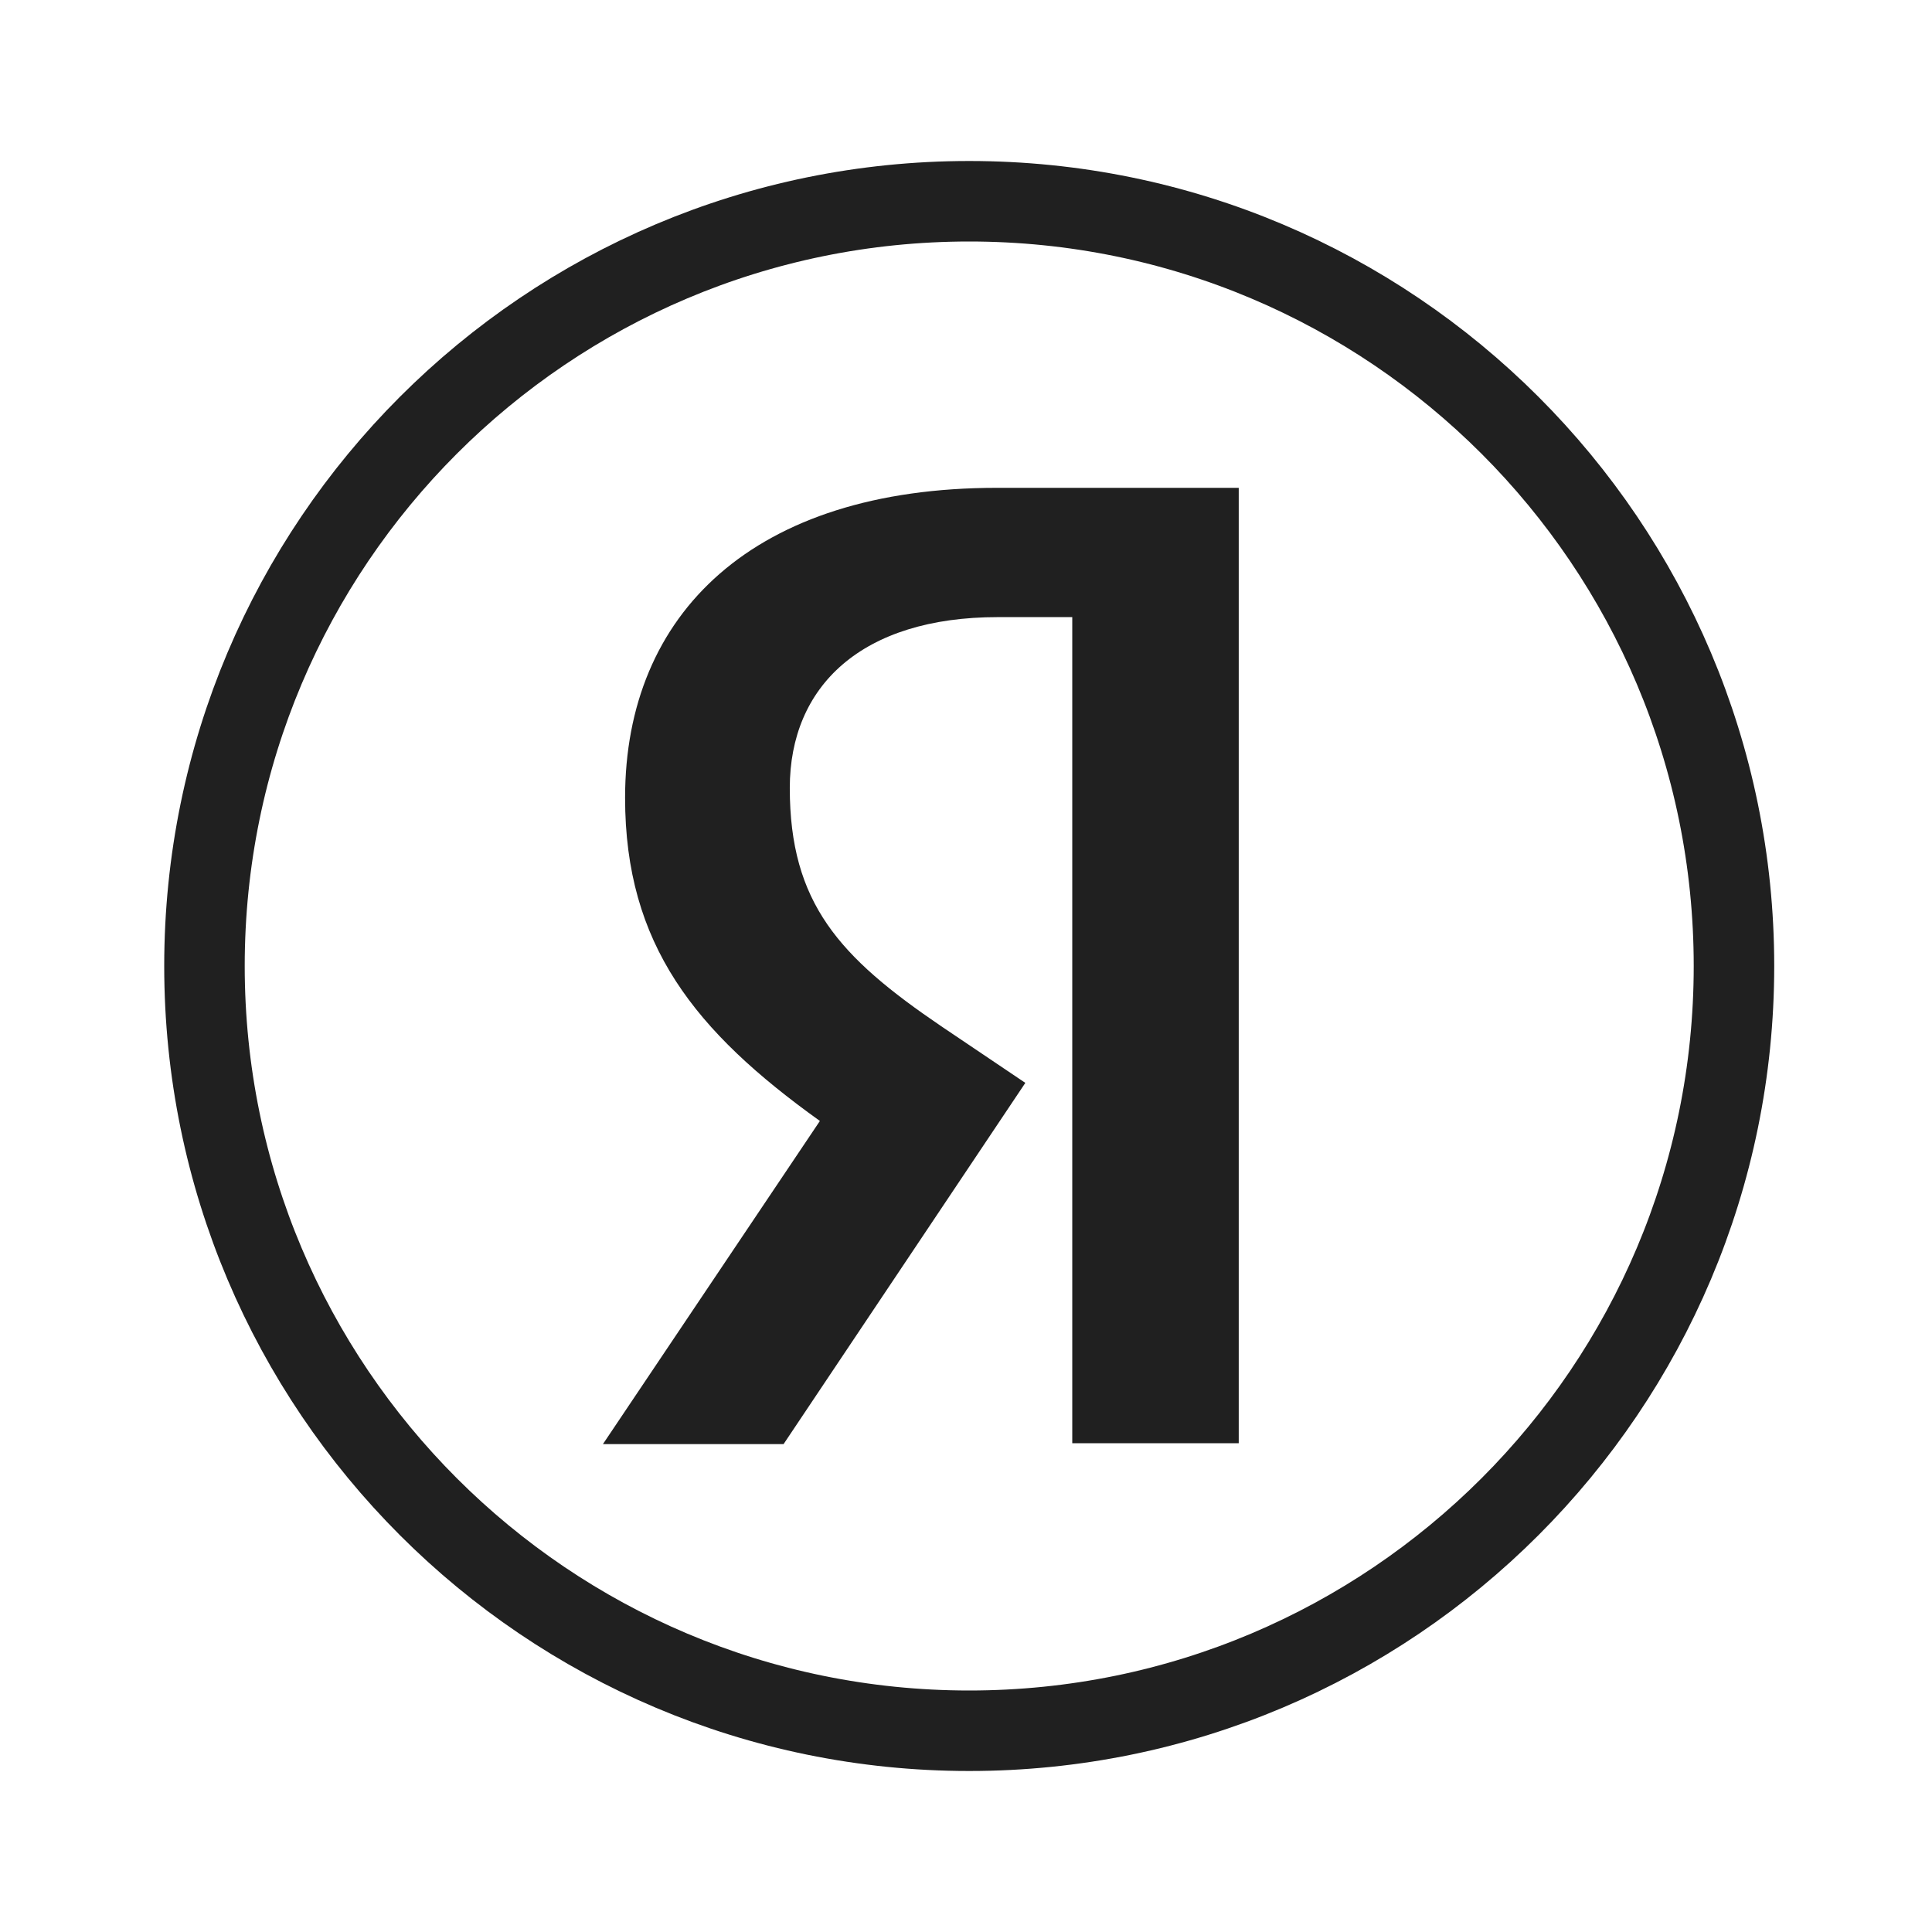 <?xml version="1.0" encoding="UTF-8"?> <svg xmlns="http://www.w3.org/2000/svg" width="24" height="24" viewBox="0 0 24 24" fill="none"><path d="M2.54 12C2.54 6.753 6.792 2.5 12.04 2.5C17.286 2.5 21.54 6.753 21.54 12C21.54 17.247 17.286 21.5 12.04 21.5C6.792 21.5 2.54 17.247 2.54 12Z" stroke="#202020"></path><path d="M13.32 7.666H12.396C10.702 7.666 9.811 8.524 9.811 9.789C9.811 11.219 10.427 11.889 11.692 12.748L12.737 13.452L9.734 17.939H7.49L10.185 13.925C8.635 12.814 7.765 11.735 7.765 9.91C7.765 7.622 9.36 6.06 12.385 6.06H15.388V17.928H13.32V7.666Z" fill="#202020"></path></svg> 